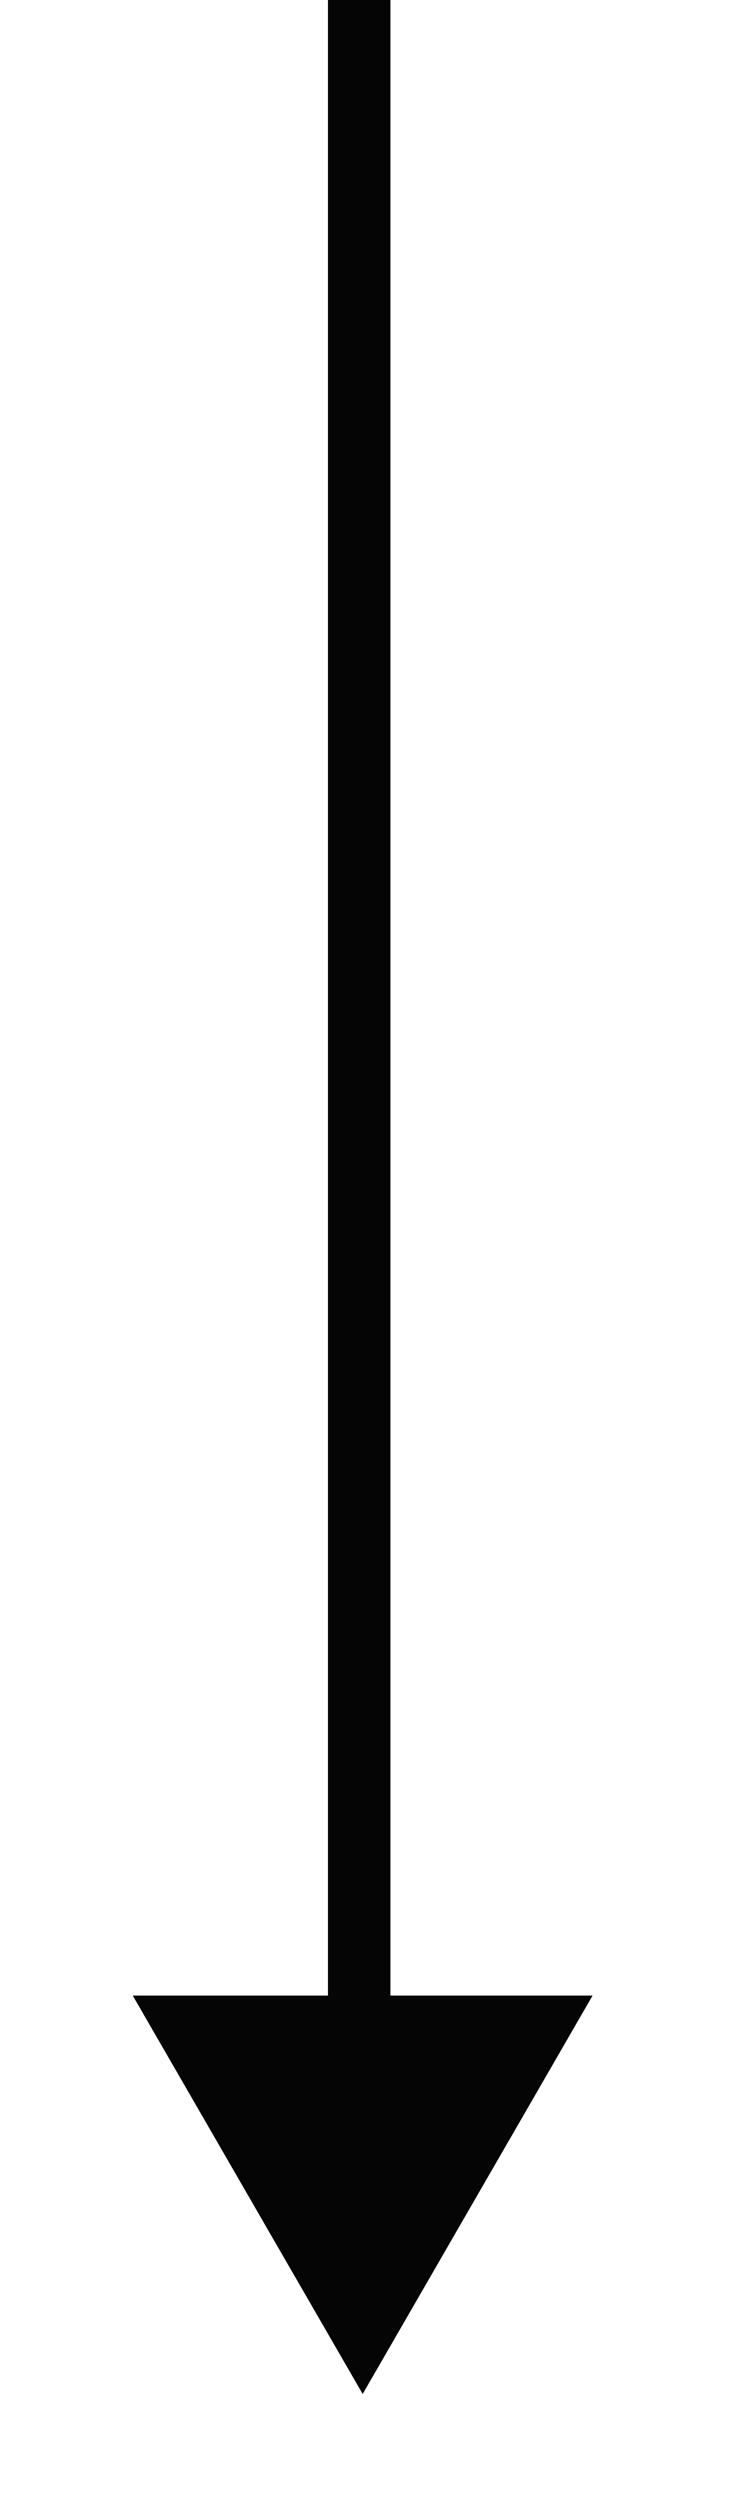 <svg width="47" height="160" viewBox="0 0 47 160" fill="none" xmlns="http://www.w3.org/2000/svg">
<rect x="25" width="130" height="4" transform="rotate(90 25 0)" fill="#050505"/>
<path d="M37.945 127.722L23.223 153.222L8.5 127.722L37.945 127.722Z" fill="#050505"/>
</svg>
